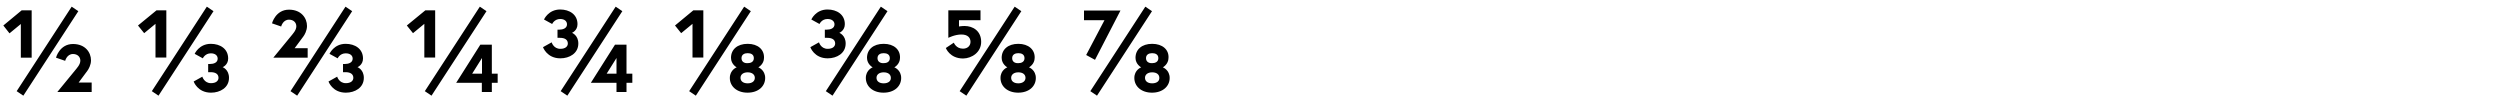 <?xml version="1.0" encoding="UTF-8"?>
<svg xmlns="http://www.w3.org/2000/svg" xmlns:xlink="http://www.w3.org/1999/xlink" version="1.1" id="Layer_1" x="0px" y="0px" viewBox="0 0 1500 63" style="enable-background:new 0 0 1500 63;" xml:space="preserve">
<style type="text/css">
	.st0{clip-path:url(#SVGID_00000140002980020350719660000008866560674381218490_);}
</style>
<g>
	<defs>
		<rect id="SVGID_1_" x="2" y="4" width="700" height="53.4"></rect>
	</defs>
	<clipPath id="SVGID_00000029022868544254671010000002786328002644557455_">
		<use xlink:href="#SVGID_1_" style="overflow:visible;"></use>
	</clipPath>
	<path style="clip-path:url(#SVGID_00000029022868544254671010000002786328002644557455_);" d="M687.6,34.9c0-2.2,1.8-3,3.7-3   c2,0,3.7,0.8,3.7,3c0,2.2-1.8,3-3.7,3C689.4,38,687.6,37.1,687.6,34.9 M691.3,50c-2.7,0-4.3-1.3-4.3-3.3c0-2,1.7-3.3,4.3-3.3   c2.7,0,4.3,1.3,4.3,3.3C695.7,48.7,694,50,691.3,50 M691.3,26.3c-6.2,0-10,3.4-10,8.4c0,3.9,3.4,5.7,3.4,5.7s-4.1,1.5-4.1,6.4   s4.1,8.8,10.6,8.8s10.6-3.9,10.6-8.8s-4.1-6.4-4.1-6.4s3.4-1.8,3.4-5.7C701.4,29.8,697.5,26.3,691.3,26.3 M654.2,54.7l4,2.7   l33-50.7l-4-2.7L654.2,54.7z M650.5,12.1h12.2l-11,20.9l5.3,2.9l15.3-29.6h-21.9V12.1z M607.3,34.9c0-2.2,1.8-3,3.7-3   c2,0,3.7,0.8,3.7,3c0,2.2-1.8,3-3.7,3C609,38,607.3,37.1,607.3,34.9 M611,50c-2.7,0-4.3-1.3-4.3-3.3c0-2,1.7-3.3,4.3-3.3   c2.7,0,4.3,1.3,4.3,3.3C615.3,48.7,613.6,50,611,50 M611,26.3c-6.2,0-10,3.4-10,8.4c0,3.9,3.4,5.7,3.4,5.7s-4.1,1.5-4.1,6.4   s4.1,8.8,10.6,8.8c6.6,0,10.6-3.9,10.6-8.8s-4.1-6.4-4.1-6.4s3.4-1.8,3.4-5.7C621,29.8,617.1,26.3,611,26.3 M575.8,54.7l4,2.7   l33-50.7l-4-2.7L575.8,54.7z M588.7,25.1c0-6.6-5-9.5-9.9-9.5c-2.1,0-3.4,0.3-3.4,0.3v-3.8h12.9V6.2H569v16.5c0,0,3.9-2,7.8-2   c3.8,0,5.5,1.9,5.5,4.4c0,2.2-1.6,4.1-4.5,4.1c-4.2,0-5.5-3.6-5.5-3.6l-4.8,3.2c0,0,2.3,6.3,10.4,6.3   C583.1,35,588.7,31.4,588.7,25.1 M526.5,34.9c0-2.2,1.8-3,3.7-3c2,0,3.7,0.8,3.7,3c0,2.2-1.8,3-3.7,3   C528.3,38,526.5,37.1,526.5,34.9 M530.2,50c-2.7,0-4.3-1.3-4.3-3.3c0-2,1.7-3.3,4.3-3.3c2.7,0,4.3,1.3,4.3,3.3   C534.6,48.7,532.9,50,530.2,50 M530.2,26.3c-6.2,0-10,3.4-10,8.4c0,3.9,3.4,5.7,3.4,5.7s-4.1,1.5-4.1,6.4s4.1,8.8,10.6,8.8   c6.6,0,10.6-3.9,10.6-8.8s-4.1-6.4-4.1-6.4s3.4-1.8,3.4-5.7C540.2,29.8,536.4,26.3,530.2,26.3 M500.7,14.6c0,2.4-2.4,3.2-4.7,3.2   h-1.1v4.9h1.5c3,0,4.7,1.2,4.7,3.4c0,1.7-1.4,3.2-4.5,3.2c-4.1,0-5.2-3.9-5.2-3.9l-5.2,2.9c0,0,2.3,6.7,10.4,6.7   c5.5,0,10.8-3,10.8-8.9c0-5-3.8-6.4-3.8-6.4s3.3-1.3,3.3-5.2c0-5.8-4.8-8.8-10.4-8.8c-7.1,0-9.7,6-9.7,6l4.9,2.7c0,0,1.3-3,4.8-3   C499.2,11.4,500.7,12.8,500.7,14.6 M495.5,54.7l4,2.7l33-50.7l-4-2.7L495.5,54.7z M444.9,34.9c0-2.2,1.8-3,3.7-3c2,0,3.7,0.8,3.7,3   c0,2.2-1.8,3-3.7,3C446.6,38,444.9,37.1,444.9,34.9 M448.6,50c-2.7,0-4.3-1.3-4.3-3.3c0-2,1.7-3.3,4.3-3.3s4.3,1.3,4.3,3.3   C452.9,48.7,451.3,50,448.6,50 M448.6,26.3c-6.2,0-10,3.4-10,8.4c0,3.9,3.4,5.7,3.4,5.7s-4.1,1.5-4.1,6.4s4.1,8.8,10.6,8.8   c6.6,0,10.6-3.9,10.6-8.8s-4.1-6.4-4.1-6.4s3.4-1.8,3.4-5.7C458.6,29.8,454.8,26.3,448.6,26.3 M413.5,54.7l4,2.7l33-50.7l-4-2.7   L413.5,54.7z M405,15.3l3.7,4.6l6.8-5.6v20.2h6.5V6.2h-6L405,15.3z M364,44.2l5.9-9.4v9.4H364z M354.5,49.7h15.4v5.5h6v-5.5h3.5   v-5.5h-3.5V26.8h-6.9L354.5,49.7z M340.2,14.6c0,2.4-2.5,3.2-4.7,3.2h-1v4.9h1.5c3,0,4.7,1.2,4.7,3.4c0,1.7-1.4,3.2-4.5,3.2   c-4.1,0-5.2-3.9-5.2-3.9l-5.2,2.9c0,0,2.3,6.7,10.4,6.7c5.5,0,10.8-3,10.8-8.9c0-5-3.8-6.4-3.8-6.4s3.3-1.3,3.3-5.2   c0-5.8-4.8-8.8-10.4-8.8c-7.1,0-9.7,6-9.7,6l4.9,2.7c0,0,1.3-3,4.8-3C338.8,11.4,340.2,12.8,340.2,14.6 M336.4,54.7l4,2.7l33-50.7   l-4-2.7L336.4,54.7z M244.1,15.3l3.7,4.6l6.8-5.6v20.2h6.5V6.2h-5.9L244.1,15.3z M283.3,44.2l5.9-9.4v9.4H283.3z M273.7,49.7h15.4   v5.5h6v-5.5h3.5v-5.5h-3.5V26.8h-6.9L273.7,49.7z M254.9,54.7l4,2.7l33-50.7l-4-2.7L254.9,54.7z M174.3,54.7l4,2.7l33-50.7l-4-2.7   L174.3,54.7z M211.6,35.2c0,2.4-2.5,3.2-4.7,3.2h-1.1v4.9h1.5c3,0,4.7,1.2,4.7,3.4c0,1.7-1.4,3.2-4.5,3.2c-4.1,0-5.2-3.9-5.2-3.9   l-5.2,2.9c0,0,2.3,6.7,10.4,6.7c5.5,0,10.8-3,10.8-8.9c0-5-3.8-6.4-3.8-6.4s3.3-1.3,3.3-5.2c0-5.8-4.8-8.8-10.4-8.8   c-7.1,0-9.7,6-9.7,6l4.9,2.7c0,0,1.3-3,4.8-3C210.1,32,211.6,33.3,211.6,35.2 M164,34.6h20.6v-5.7h-7.8l5.2-7   c0.7-0.9,2.2-3.5,2.2-6.3c0-4.7-3.4-9.8-10.8-9.8c-8.1,0-10.2,8.2-10.2,8.2l5.5,1.9c0,0,1-4.1,4.7-4.1c2.7,0,4.4,1.7,4.4,4   c0,2.4-2.2,4.6-3.3,6L164,34.6z M82.8,15.3l3.7,4.6l6.8-5.6v20.2h6.5V6.2h-5.9L82.8,15.3z M130.6,35.2c0,2.4-2.4,3.2-4.7,3.2h-1   v4.9h1.5c3,0,4.7,1.2,4.7,3.4c0,1.7-1.4,3.2-4.5,3.2c-4.1,0-5.2-3.9-5.2-3.9l-5.2,2.9c0,0,2.3,6.7,10.4,6.7c5.5,0,10.8-3,10.8-8.9   c0-5-3.8-6.4-3.8-6.4s3.3-1.3,3.3-5.2c0-5.8-4.8-8.8-10.4-8.8c-7.1,0-9.7,6-9.7,6l4.9,2.7c0,0,1.3-3,4.8-3   C129.1,32,130.6,33.3,130.6,35.2 M91.1,54.7l4,2.7l33-50.7l-4-2.7L91.1,54.7z M2,15.3L5.7,20l6.8-5.6v20.2H19V6.2h-6L2,15.3z    M10,54.7l4,2.7L47,6.7L43,4L10,54.7z M34.4,55.2H55v-5.7h-7.8l5.2-7c0.7-0.9,2.2-3.5,2.2-6.3c0-4.7-3.4-9.8-10.8-9.8   c-8.1,0-10.2,8.2-10.2,8.2l5.5,1.9c0,0,1-4.1,4.7-4.1c2.7,0,4.4,1.7,4.4,4c0,2.4-2.2,4.6-3.3,6L34.4,55.2z"></path>
</g>
</svg>

